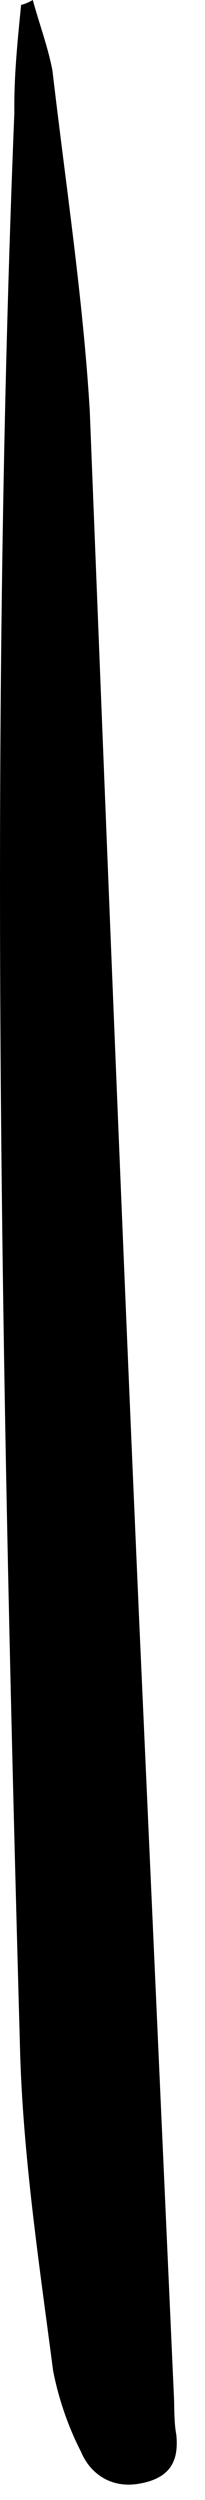 <svg width="7" height="85" viewBox="0 0 7 85" fill="none" xmlns="http://www.w3.org/2000/svg">
<path d="M1.119 0C1.35 0.838 1.641 1.61 1.791 2.4C2.243 6.271 2.834 10.125 3.065 13.965C3.608 27.701 4.151 41.436 4.753 55.106C5.15 63.951 5.548 72.796 5.946 81.64C5.951 82.043 5.956 82.447 6.021 82.785C6.091 83.528 5.94 84.239 4.763 84.443C3.725 84.63 3.037 84.023 2.768 83.362C2.317 82.495 1.984 81.497 1.812 80.594C1.344 77.014 0.796 73.386 0.688 69.818C0.076 47.833 -0.397 25.83 0.49 3.832C0.474 2.621 0.598 1.393 0.721 0.165C0.721 0.165 0.861 0.148 1.119 0Z" fill="black"/>
</svg>
